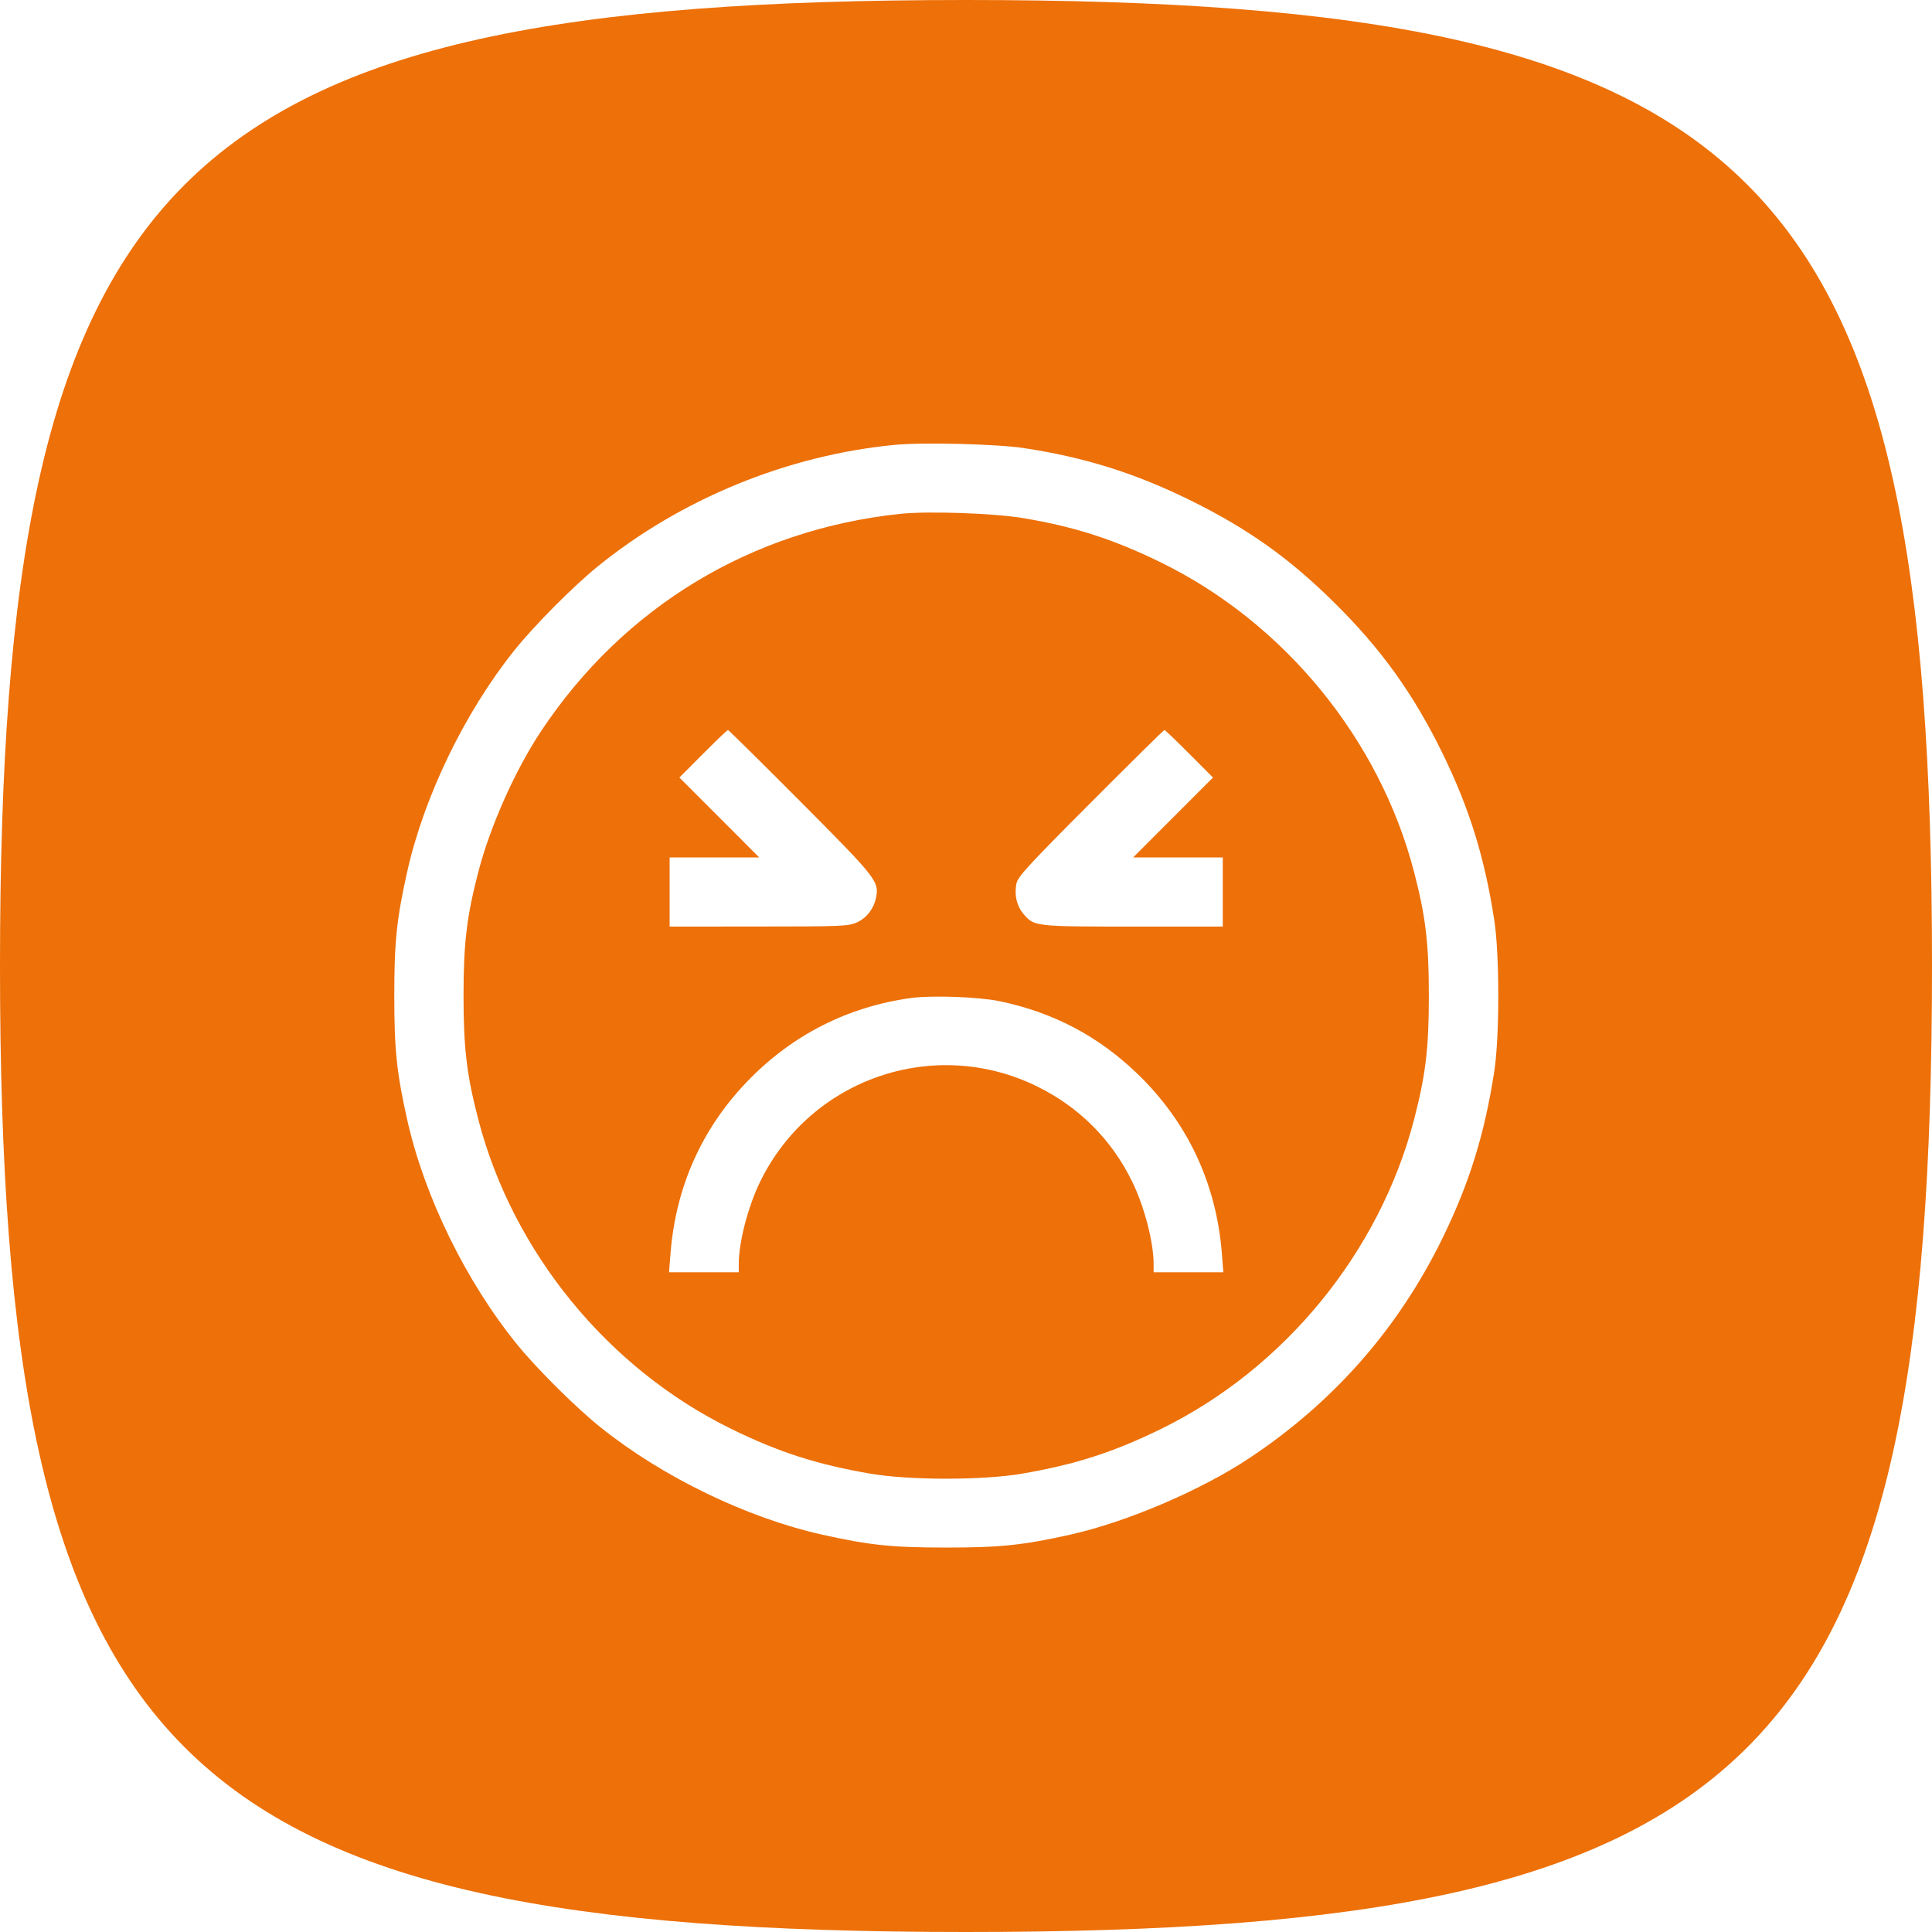 <?xml version="1.0" encoding="UTF-8"?> <svg xmlns="http://www.w3.org/2000/svg" width="196" height="196" viewBox="0 0 196 196" fill="none"> <g clip-path="url(#clip0_435_10)"> <path d="M0 98C0 17.297 17.297 0 98 0C178.703 0 196 17.297 196 98C196 178.703 178.703 196 98 196C17.297 196 0 178.703 0 98Z" fill="#ED7008"></path> <g filter="url(#filter0_d_435_10)"> <path fill-rule="evenodd" clip-rule="evenodd" d="M90.759 44.131C79.861 45.186 69.059 49.617 60.588 56.507C58.097 58.534 54.152 62.509 52.165 64.997C47.14 71.286 43.023 79.793 41.315 87.413C40.243 92.199 40 94.525 40 100.016C40 105.506 40.243 107.833 41.315 112.619C43.06 120.405 47.285 129.033 52.476 135.414C54.503 137.905 58.48 141.85 60.967 143.837C67.257 148.861 75.765 152.977 83.386 154.685C88.172 155.757 90.499 156 95.99 156C101.481 156 103.808 155.757 108.595 154.685C114.324 153.401 121.815 150.2 126.738 146.932C135.277 141.264 141.834 133.807 146.311 124.674C149.054 119.079 150.612 114.069 151.593 107.687C152.136 104.156 152.136 95.876 151.593 92.344C150.612 85.963 149.054 80.952 146.311 75.358C143.385 69.388 140.123 64.846 135.413 60.184C130.789 55.608 126.553 52.6 120.651 49.703C115.122 46.989 110.004 45.389 103.882 44.459C101.128 44.041 93.628 43.854 90.759 44.131ZM103.772 51.558C109.025 52.435 112.955 53.701 117.801 56.075C130.306 62.202 139.953 73.999 143.452 87.443C144.632 91.978 144.956 94.684 144.956 100.016C144.956 105.348 144.632 108.054 143.452 112.589C139.953 126.033 130.306 137.83 117.801 143.957C112.948 146.334 109.105 147.571 103.662 148.505C99.725 149.182 92.255 149.182 88.318 148.505C82.875 147.571 79.032 146.334 74.179 143.957C61.674 137.83 52.028 126.033 48.529 112.589C47.349 108.054 47.025 105.348 47.025 100.016C47.025 94.684 47.349 91.978 48.529 87.443C49.74 82.788 52.267 77.123 54.898 73.166C63.266 60.579 76.196 52.748 91.277 51.134C94.101 50.832 100.781 51.059 103.772 51.558ZM71.329 75.468L68.924 77.88L72.974 81.934L77.024 85.988H72.478H67.932V89.495V93.002L76.974 92.997C85.416 92.993 86.078 92.965 86.943 92.572C87.939 92.12 88.669 91.154 88.887 90.002C89.187 88.415 88.877 88.024 81.228 80.344C77.235 76.336 73.915 73.056 73.851 73.056C73.786 73.056 72.651 74.142 71.329 75.468ZM110.634 80.454C104.222 86.882 103.236 87.959 103.106 88.673C102.894 89.836 103.147 90.904 103.825 91.71C104.906 92.994 104.975 93.002 114.945 93.002H124.049V89.495V85.988H119.502H114.956L119.006 81.934L123.056 77.88L120.652 75.468C119.329 74.142 118.194 73.056 118.129 73.056C118.065 73.056 114.692 76.385 110.634 80.454ZM92.403 100.249C85.961 101.142 80.33 104.015 75.801 108.72C71.191 113.509 68.56 119.406 68.024 126.154L67.871 128.071H71.409H74.946L74.947 127.249C74.947 124.985 75.901 121.344 77.163 118.789C82.309 108.37 94.851 104.1 105.242 109.231C109.472 111.319 112.739 114.58 114.817 118.789C116.079 121.344 117.033 124.985 117.034 127.249V128.071H120.572H124.109L123.957 126.154C123.391 119.042 120.483 112.849 115.405 107.948C111.425 104.105 106.832 101.69 101.361 100.562C99.251 100.128 94.483 99.961 92.403 100.249Z" fill="white"></path> </g> </g> <defs> <filter id="filter0_d_435_10" x="38" y="43" width="116" height="116" filterUnits="userSpaceOnUse" color-interpolation-filters="sRGB"> <feFlood flood-opacity="0" result="BackgroundImageFix"></feFlood> <feColorMatrix in="SourceAlpha" type="matrix" values="0 0 0 0 0 0 0 0 0 0 0 0 0 0 0 0 0 0 127 0" result="hardAlpha"></feColorMatrix> <feOffset dy="1"></feOffset> <feGaussianBlur stdDeviation="1"></feGaussianBlur> <feComposite in2="hardAlpha" operator="out"></feComposite> <feColorMatrix type="matrix" values="0 0 0 0 0 0 0 0 0 0 0 0 0 0 0 0 0 0 0.09 0"></feColorMatrix> <feBlend mode="normal" in2="BackgroundImageFix" result="effect1_dropShadow_435_10"></feBlend> <feBlend mode="normal" in="SourceGraphic" in2="effect1_dropShadow_435_10" result="shape"></feBlend> </filter> <clipPath id="clip0_435_10"> <rect width="196" height="196" fill="white"></rect> </clipPath> </defs> </svg> 